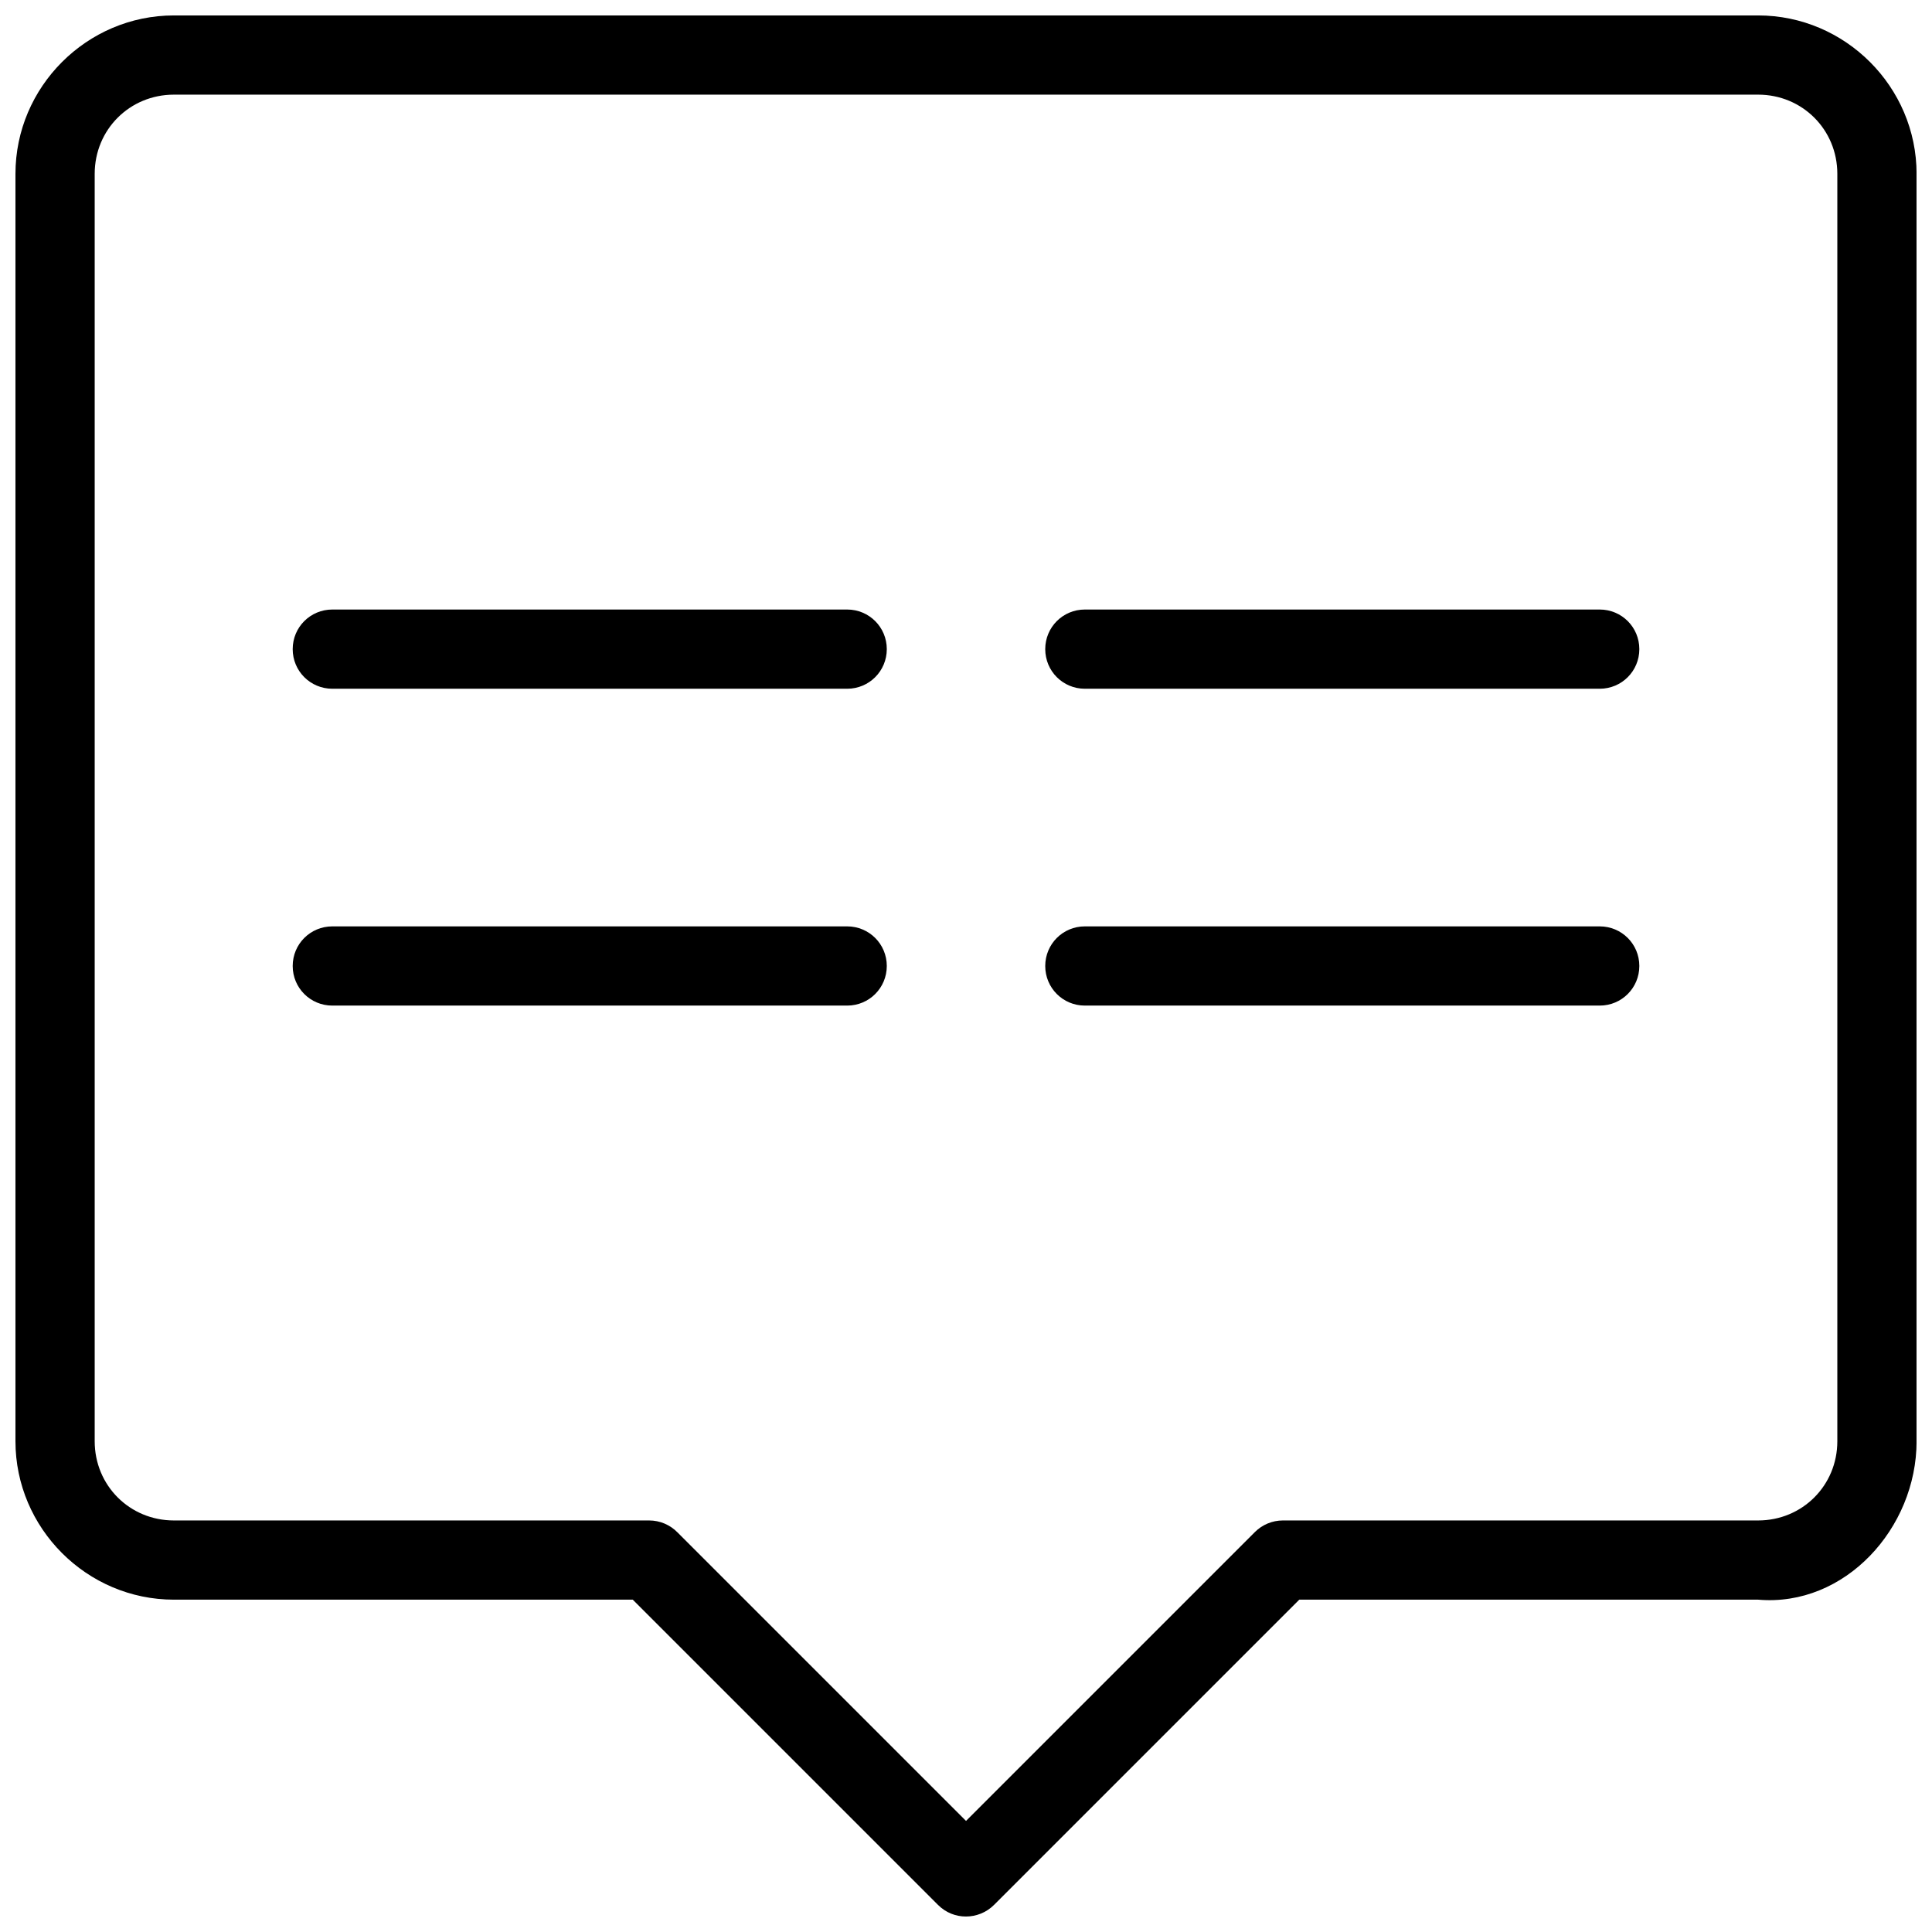 <?xml version="1.0" encoding="UTF-8"?>
<!-- Uploaded to: ICON Repo, www.svgrepo.com, Generator: ICON Repo Mixer Tools -->
<svg width="800px" height="800px" version="1.1" viewBox="144 144 512 512" xmlns="http://www.w3.org/2000/svg">
 <defs>
  <clipPath id="a">
   <path d="m148.09 148.09h503.81v503.81h-503.81z"/>
  </clipPath>
 </defs>
 <g clip-path="url(#a)">
  <path d="m190.08 148.09c-23.062 0-41.984 18.922-41.984 41.984v335.87c0 23.066 18.922 41.984 41.984 41.984h121.61l80.895 80.895c2.059 2.059 4.723 3.086 7.422 3.074 2.672-0.008 5.379-1.035 7.418-3.074l80.895-80.895h121.61c22.98 1.984 41.984-18.918 41.984-41.984v-335.87c0-23.062-18.922-41.984-41.984-41.984zm0 20.992h419.84c11.719 0 20.992 9.273 20.992 20.992v335.87c0 11.719-9.273 20.992-20.992 20.992h-125.95c-2.781 0.004-5.449 1.109-7.418 3.078l-76.547 76.547-76.445-76.445c-1.977-2.031-4.691-3.18-7.523-3.18h-125.95c-11.719 0-20.992-9.273-20.992-20.992v-335.87c0-11.719 9.273-20.992 20.992-20.992zm41.984 136.45c-5.816 0-10.496 4.68-10.496 10.496 0 5.812 4.68 10.496 10.496 10.496h136.45c5.812 0 10.496-4.684 10.496-10.496 0-5.816-4.684-10.496-10.496-10.496zm199.43 0c-5.816 0-10.496 4.68-10.496 10.496 0 5.812 4.68 10.496 10.496 10.496h136.45c5.816 0 10.496-4.684 10.496-10.496 0-5.816-4.68-10.496-10.496-10.496zm-199.43 83.969c-5.816 0-10.496 4.68-10.496 10.496 0 5.812 4.68 10.496 10.496 10.496h136.45c5.812 0 10.496-4.684 10.496-10.496 0-5.816-4.684-10.496-10.496-10.496zm199.43 0c-5.816 0-10.496 4.68-10.496 10.496 0 5.812 4.68 10.496 10.496 10.496h136.45c5.816 0 10.496-4.684 10.496-10.496 0-5.816-4.68-10.496-10.496-10.496z" fill-rule="evenodd"/>
 </g>
</svg>
